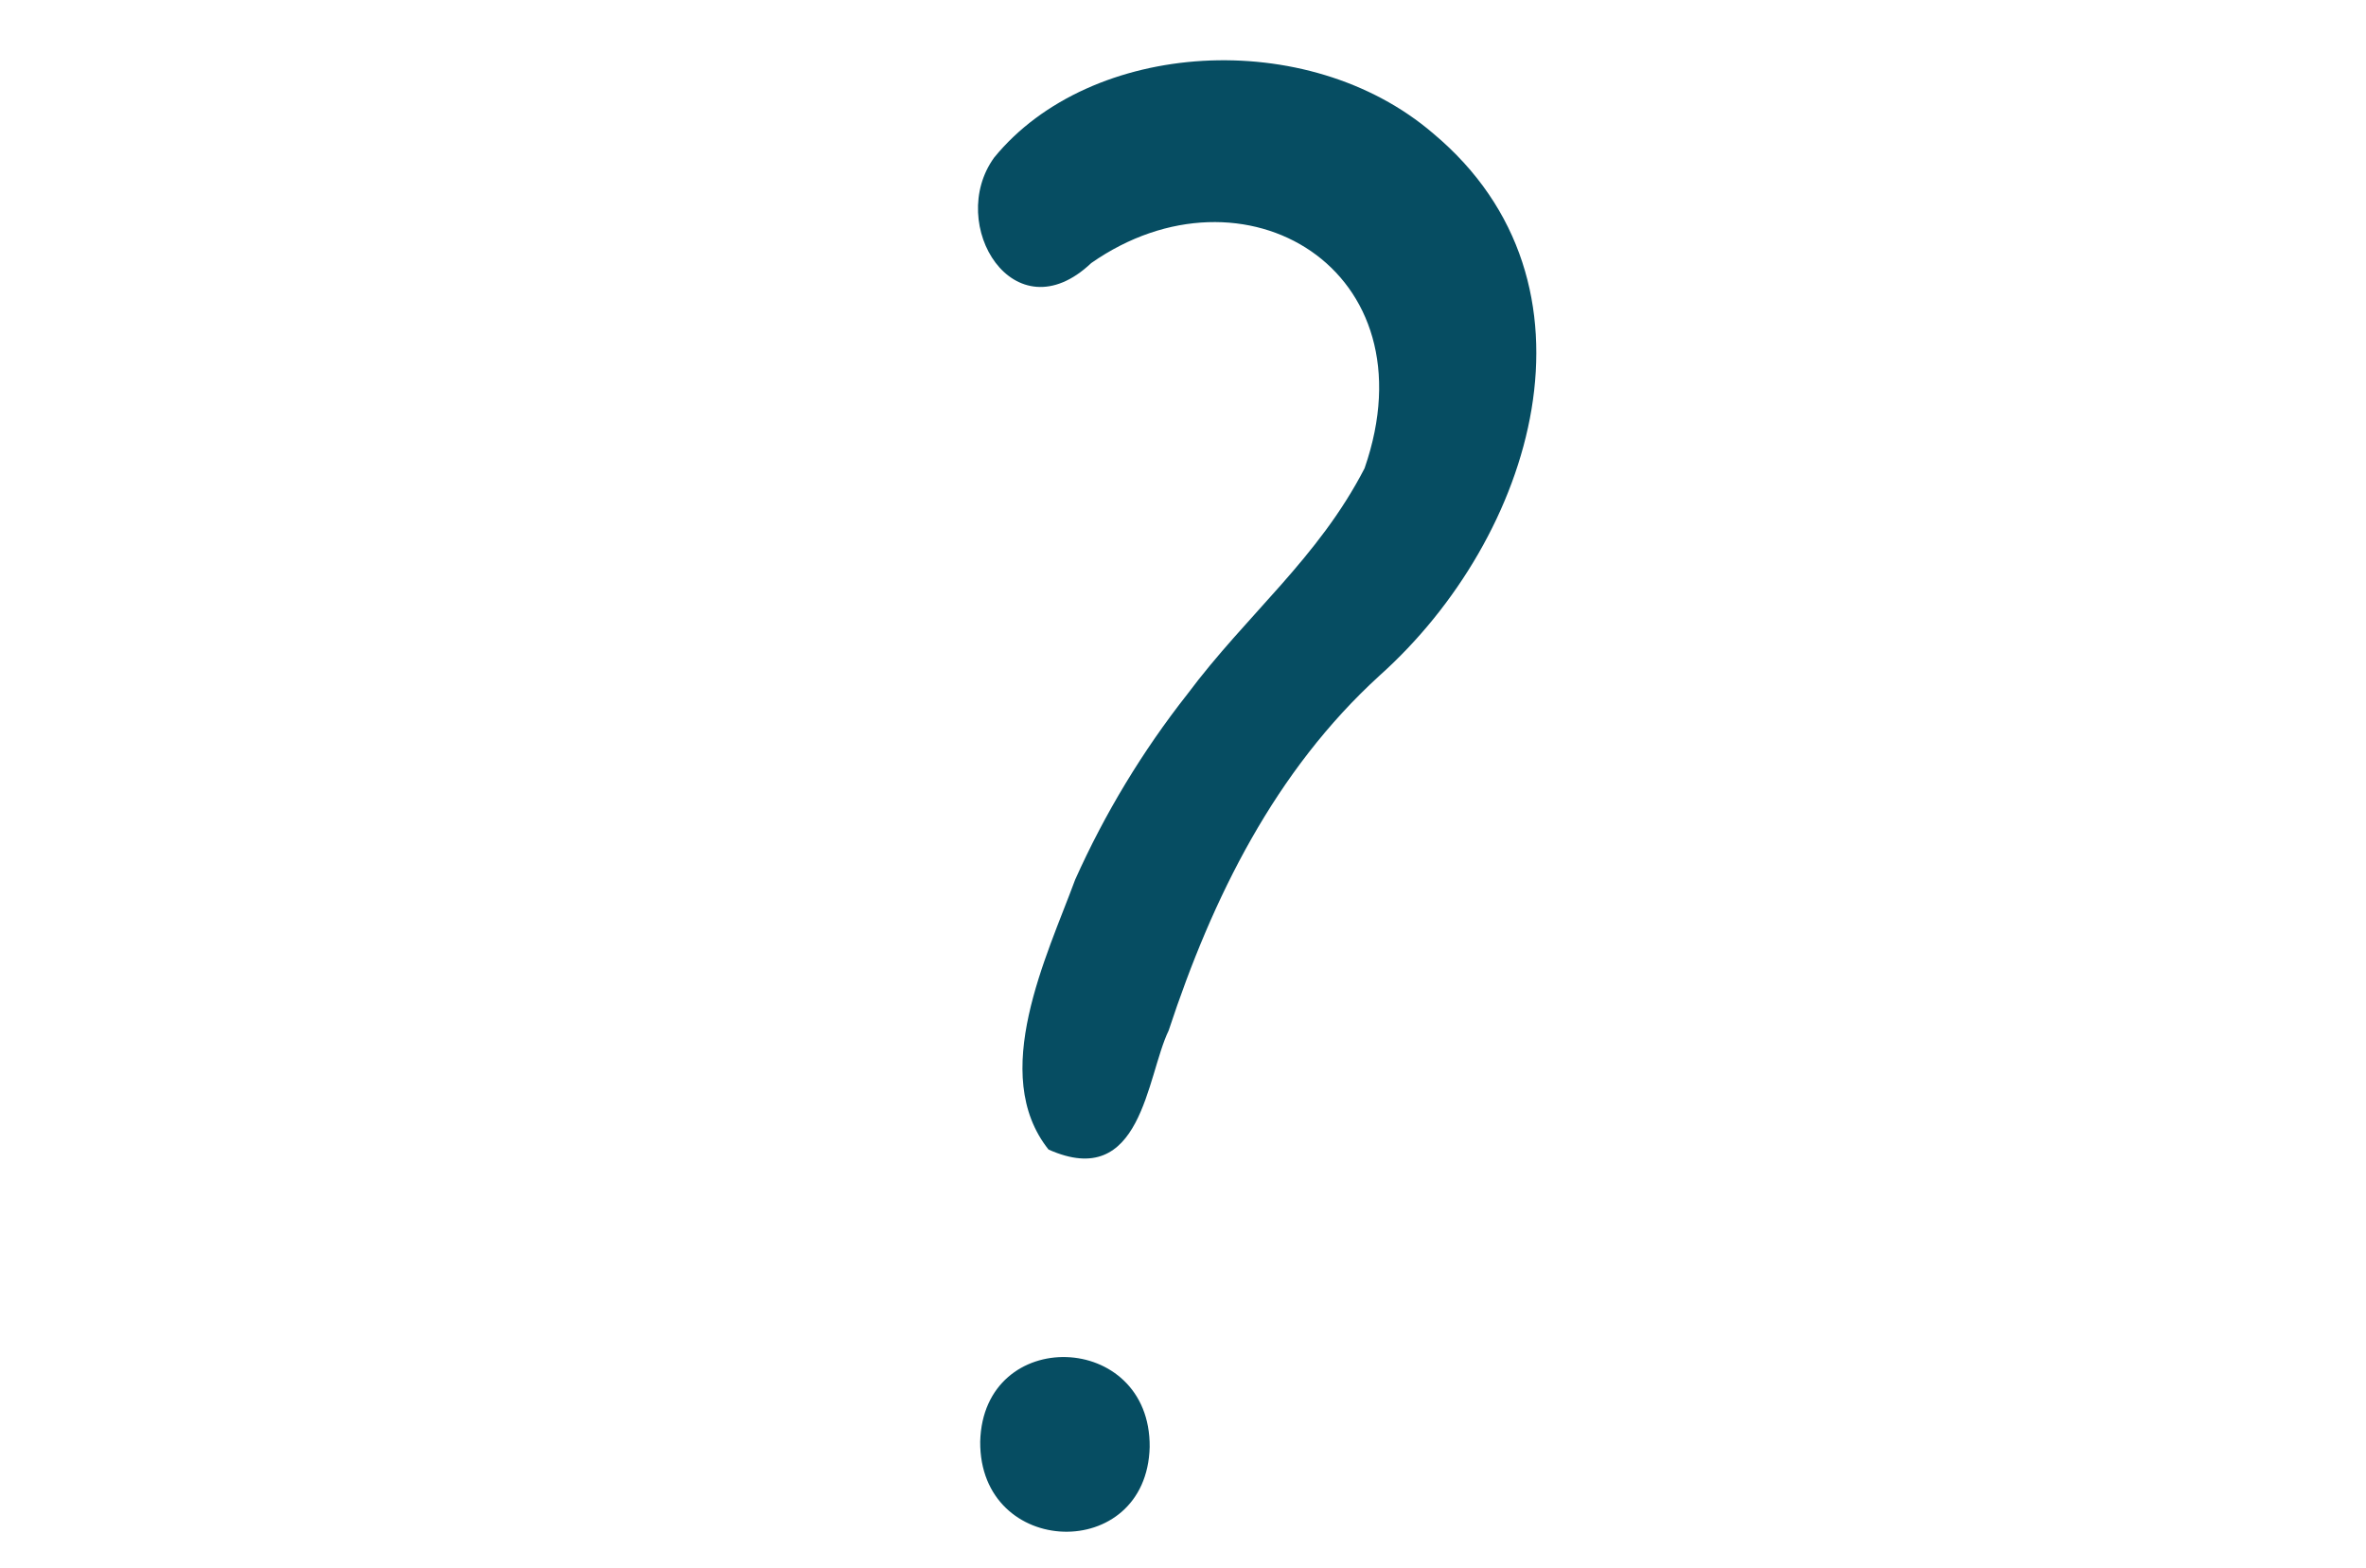 <svg width="181" height="120" viewBox="0 0 181 120" fill="none" xmlns="http://www.w3.org/2000/svg">
    <path d="M80.213 87.951C75.627 82.194 80.091 73.158 82.249 67.305C84.516 62.241 87.397 57.476 90.827 53.118C95.412 46.977 100.83 42.726 104.39 35.829C109.667 20.62 95.154 11.968 83.481 20.126C77.569 25.725 72.35 17.158 76.058 12.05C83.428 3.033 100.036 1.964 109.638 10.208C123.378 21.698 117.333 41.129 105.551 51.675C97.545 58.976 92.767 68.637 89.403 78.846C87.697 82.363 87.367 91.147 80.213 87.951Z" fill="#064D62"/>
    <path d="M74.986 110.301C75.208 101.407 88.024 101.803 87.951 110.706C87.726 119.622 74.922 119.211 74.986 110.301Z" fill="#064D62"/>
</svg>

